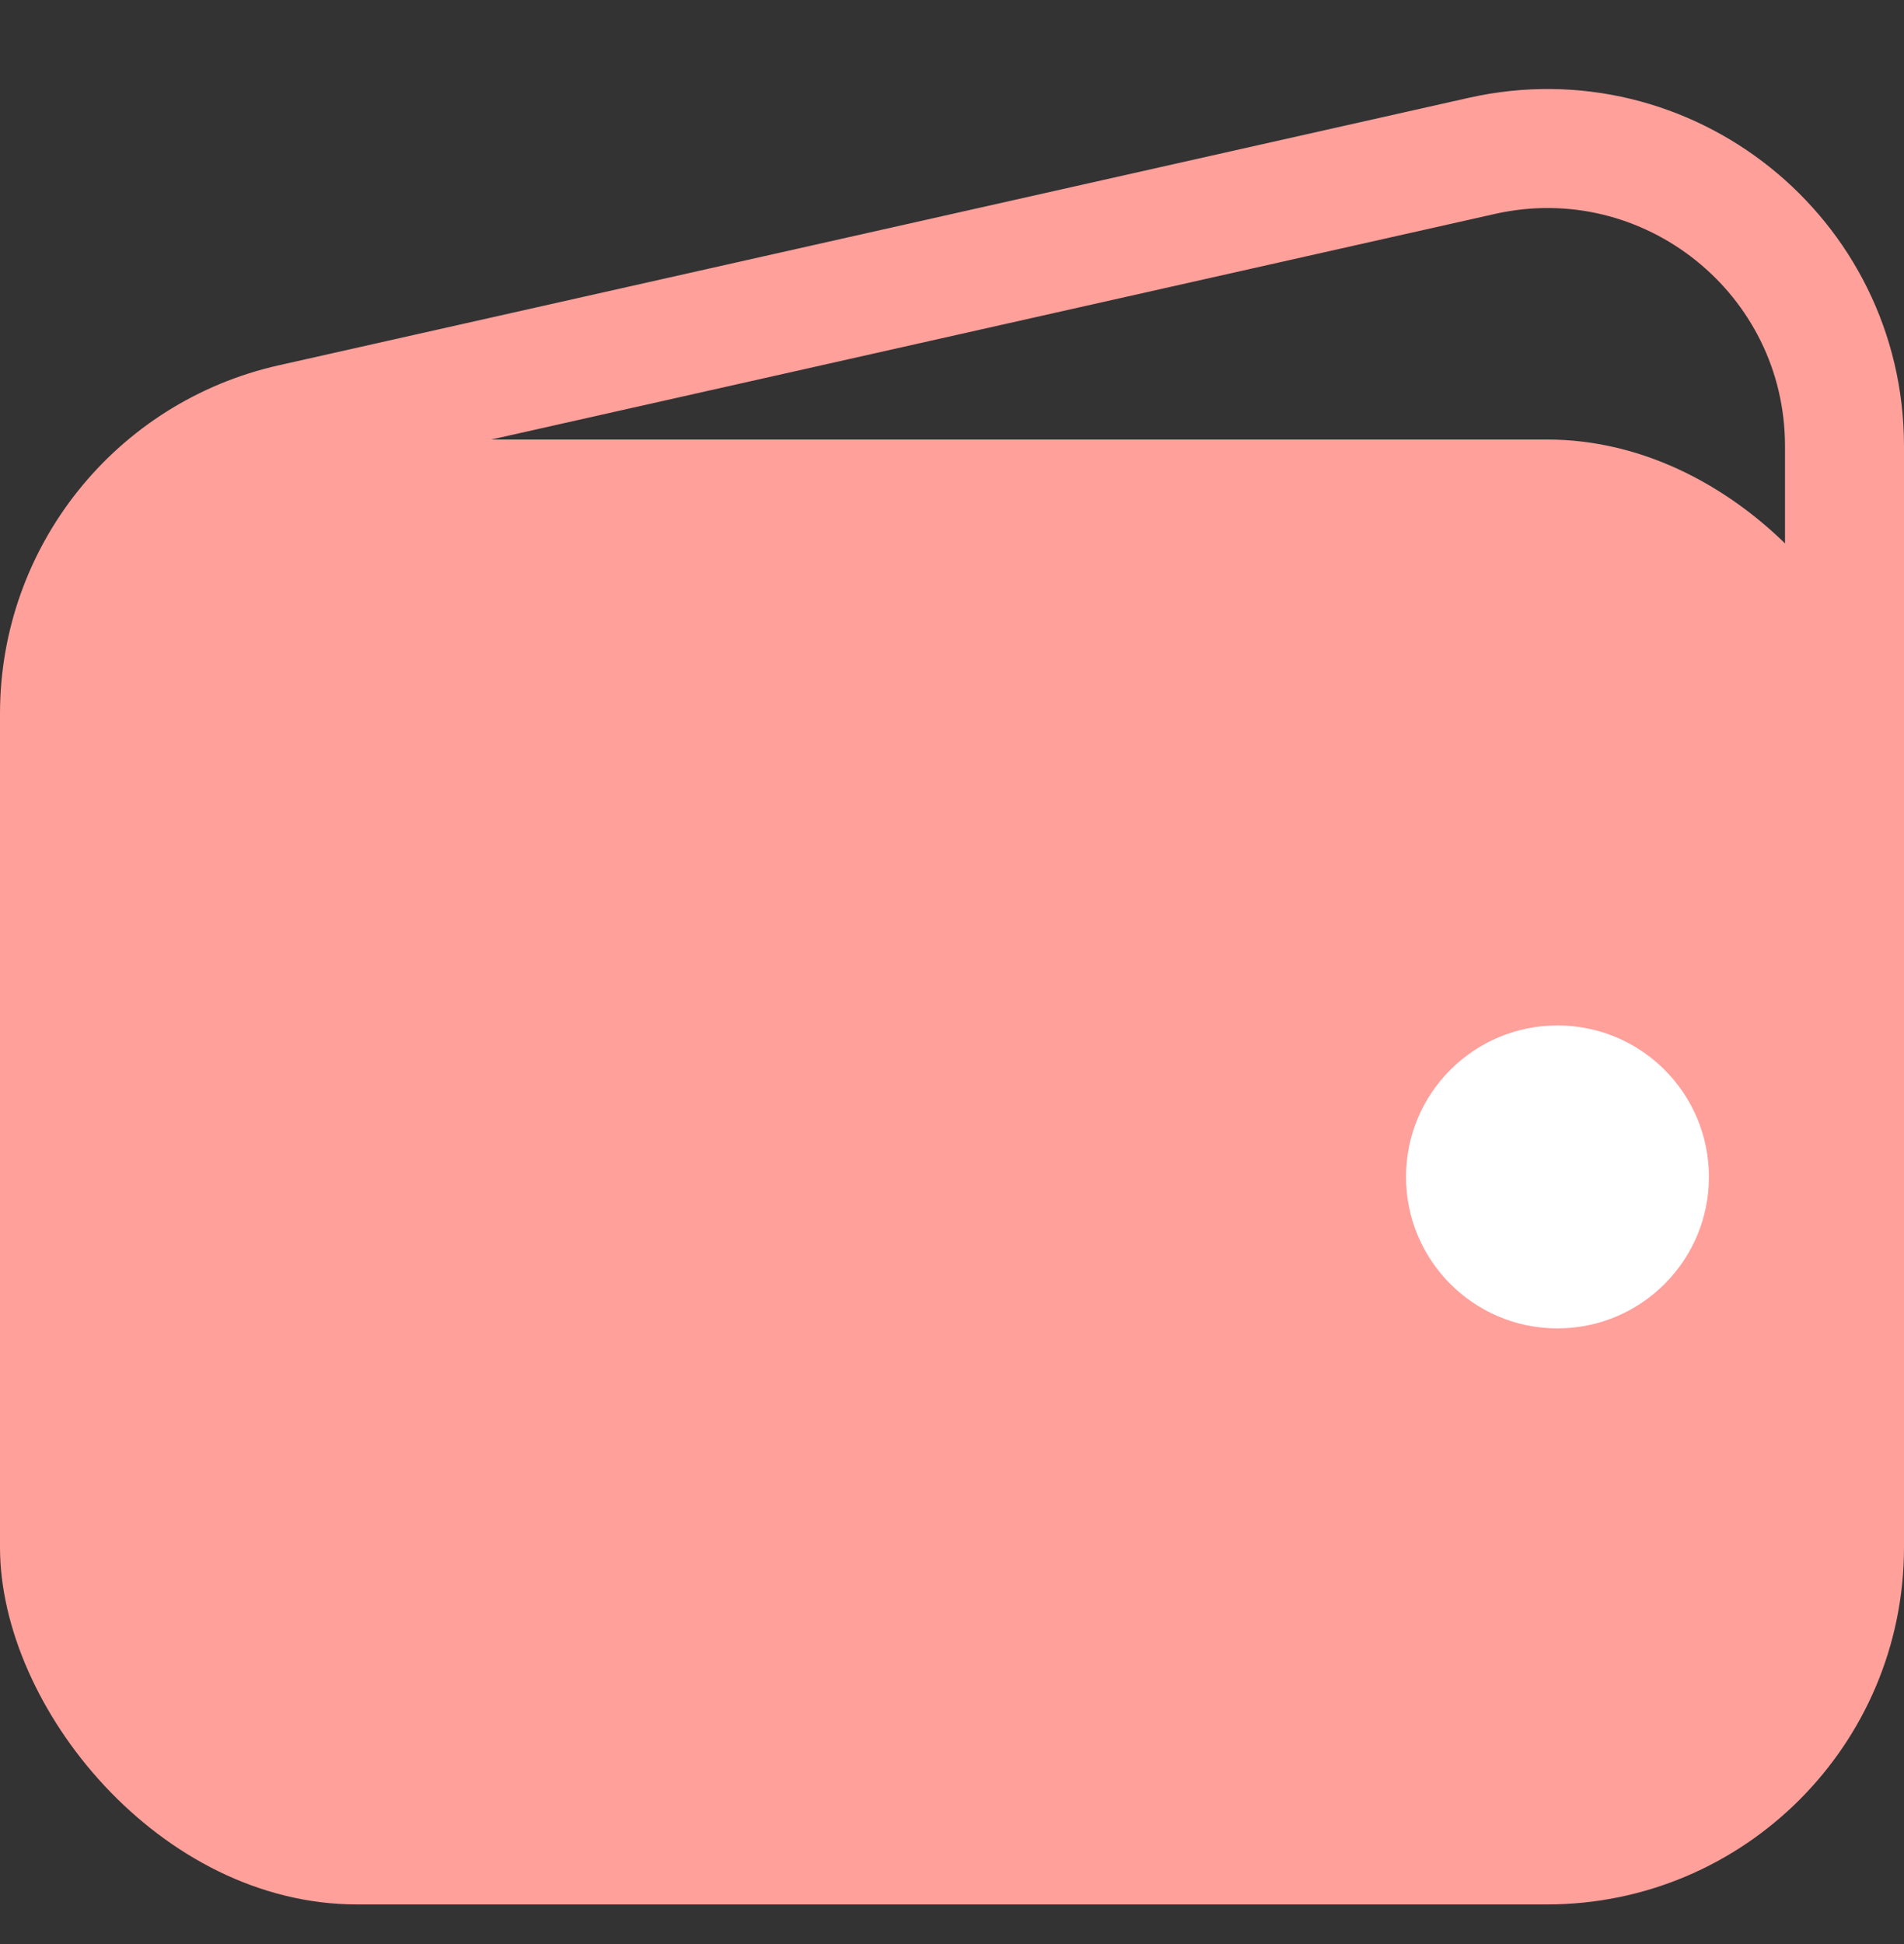 <svg fill="none" height="49" viewBox="0 0 48 49" width="48" xmlns="http://www.w3.org/2000/svg"><rect x="0" y="0" width="48" height="49" fill="#333333" stroke="none"/><path d="m1.5 17.988c0-3.509 2.432-6.548 5.856-7.317l30-6.742c4.689-1.054 9.144 2.512 9.144 7.317v18.765c0 3.509-2.432 6.548-5.856 7.317l-30 6.742c-4.689 1.054-9.144-2.512-9.144-7.317z" stroke="#ffa09b" stroke-width="3"/><rect fill="#ffa09b" height="36.923" rx="9" width="48" y="11.078"/><circle cx="39.264" cy="29.664" fill="#fff" r="3.818"/></svg>